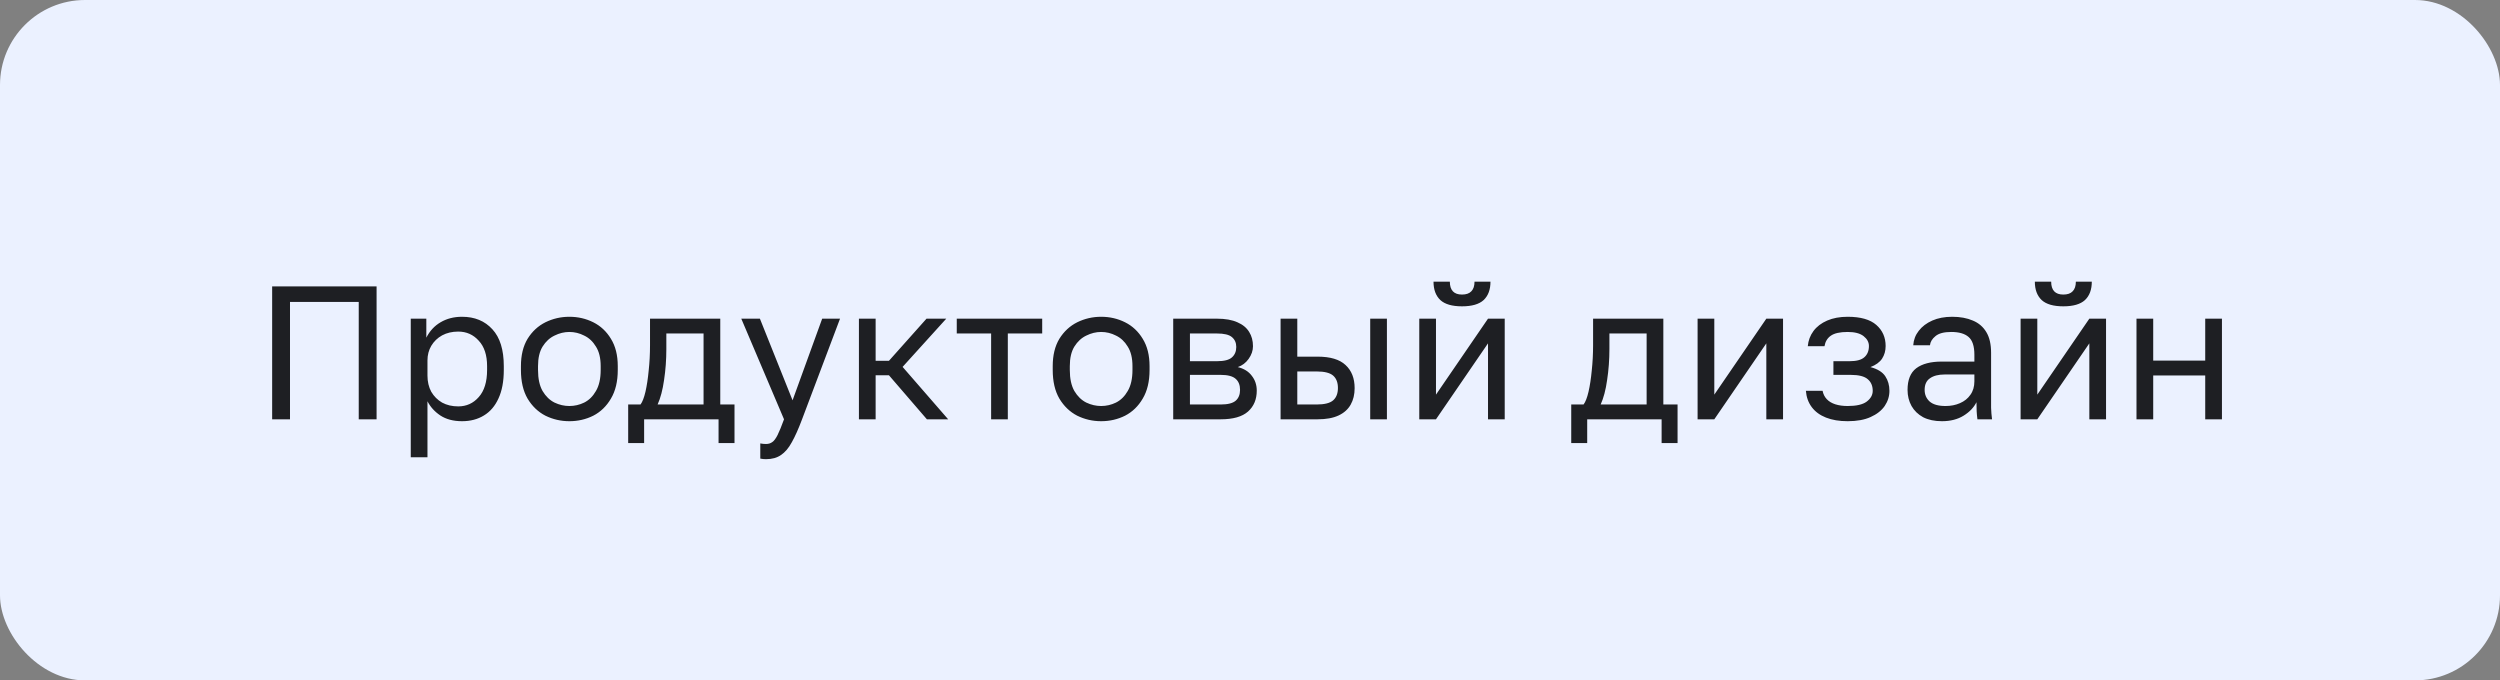 <?xml version="1.0" encoding="UTF-8"?> <svg xmlns="http://www.w3.org/2000/svg" viewBox="0 0 158 43" fill="none"><rect x="0" y="0" width="158" height="43" fill="#808080" stroke="none"/><rect width="158" height="43" rx="5.375" fill="#EBF1FF"></rect><path d="M17.2 26.5V18.1H23.8V26.5H22.672V19.084H18.328V26.5H17.2ZM25.96 28.9V20.14H26.944V21.34C27.16 20.916 27.46 20.592 27.844 20.368C28.236 20.136 28.688 20.02 29.2 20.02C30 20.02 30.64 20.284 31.12 20.812C31.6 21.332 31.84 22.108 31.84 23.14V23.38C31.84 24.1 31.728 24.7 31.504 25.18C31.288 25.66 30.98 26.02 30.58 26.26C30.188 26.5 29.728 26.62 29.2 26.62C28.656 26.62 28.2 26.5 27.832 26.26C27.472 26.02 27.2 25.72 27.016 25.36V28.9H25.96ZM28.96 25.684C29.48 25.684 29.912 25.488 30.256 25.096C30.608 24.704 30.784 24.132 30.784 23.38V23.14C30.784 22.444 30.608 21.908 30.256 21.532C29.912 21.148 29.48 20.956 28.96 20.956C28.576 20.956 28.236 21.036 27.94 21.196C27.652 21.356 27.424 21.576 27.256 21.856C27.096 22.128 27.016 22.436 27.016 22.78V23.74C27.016 24.124 27.096 24.464 27.256 24.76C27.424 25.048 27.652 25.276 27.94 25.444C28.236 25.604 28.576 25.684 28.96 25.684ZM35.983 26.62C35.447 26.62 34.943 26.504 34.471 26.272C34.007 26.032 33.631 25.672 33.343 25.192C33.063 24.712 32.923 24.108 32.923 23.38V23.14C32.923 22.452 33.063 21.876 33.343 21.412C33.631 20.948 34.007 20.6 34.471 20.368C34.943 20.136 35.447 20.02 35.983 20.02C36.527 20.02 37.031 20.136 37.495 20.368C37.959 20.6 38.331 20.948 38.611 21.412C38.899 21.876 39.043 22.452 39.043 23.14V23.38C39.043 24.108 38.899 24.712 38.611 25.192C38.331 25.672 37.959 26.032 37.495 26.272C37.031 26.504 36.527 26.62 35.983 26.62ZM35.983 25.66C36.311 25.66 36.623 25.588 36.919 25.444C37.223 25.292 37.471 25.048 37.663 24.712C37.863 24.376 37.963 23.932 37.963 23.38V23.14C37.963 22.628 37.863 22.216 37.663 21.904C37.471 21.584 37.223 21.352 36.919 21.208C36.623 21.056 36.311 20.98 35.983 20.98C35.663 20.98 35.351 21.056 35.047 21.208C34.743 21.352 34.491 21.584 34.291 21.904C34.099 22.216 34.003 22.628 34.003 23.14V23.38C34.003 23.932 34.099 24.376 34.291 24.712C34.491 25.048 34.743 25.292 35.047 25.444C35.351 25.588 35.663 25.66 35.983 25.66ZM39.701 28V25.564H40.481C40.601 25.404 40.705 25.136 40.793 24.76C40.881 24.376 40.949 23.928 40.997 23.416C41.053 22.904 41.081 22.372 41.081 21.82V20.14H45.521V25.564H46.421V28H45.413V26.5H40.709V28H39.701ZM41.561 25.564H44.465V21.076H42.113V22.06C42.113 22.732 42.065 23.384 41.969 24.016C41.881 24.64 41.745 25.156 41.561 25.564ZM48.41 29.02C48.289 29.02 48.169 29.008 48.05 28.984V28.024C48.169 28.048 48.289 28.06 48.41 28.06C48.569 28.06 48.702 28.02 48.806 27.94C48.917 27.868 49.029 27.72 49.142 27.496C49.254 27.272 49.389 26.94 49.55 26.5L46.849 20.14H48.026L50.09 25.3L51.962 20.14H53.09L50.69 26.5C50.465 27.1 50.249 27.584 50.041 27.952C49.842 28.32 49.614 28.588 49.358 28.756C49.109 28.932 48.794 29.02 48.41 29.02ZM54.284 26.5V20.14H55.34V22.804H56.18L58.556 20.14H59.804L57.044 23.188L59.924 26.5H58.58L56.18 23.716H55.34V26.5H54.284ZM62.639 26.5V21.076H60.467V20.14H65.867V21.076H63.694V26.5H62.639ZM69.592 26.62C69.056 26.62 68.552 26.504 68.08 26.272C67.616 26.032 67.24 25.672 66.952 25.192C66.672 24.712 66.532 24.108 66.532 23.38V23.14C66.532 22.452 66.672 21.876 66.952 21.412C67.24 20.948 67.616 20.6 68.08 20.368C68.552 20.136 69.056 20.02 69.592 20.02C70.136 20.02 70.64 20.136 71.104 20.368C71.568 20.6 71.94 20.948 72.22 21.412C72.508 21.876 72.652 22.452 72.652 23.14V23.38C72.652 24.108 72.508 24.712 72.22 25.192C71.94 25.672 71.568 26.032 71.104 26.272C70.64 26.504 70.136 26.62 69.592 26.62ZM69.592 25.66C69.92 25.66 70.232 25.588 70.528 25.444C70.832 25.292 71.08 25.048 71.272 24.712C71.472 24.376 71.572 23.932 71.572 23.38V23.14C71.572 22.628 71.472 22.216 71.272 21.904C71.08 21.584 70.832 21.352 70.528 21.208C70.232 21.056 69.92 20.98 69.592 20.98C69.272 20.98 68.96 21.056 68.656 21.208C68.352 21.352 68.1 21.584 67.9 21.904C67.708 22.216 67.612 22.628 67.612 23.14V23.38C67.612 23.932 67.708 24.376 67.9 24.712C68.1 25.048 68.352 25.292 68.656 25.444C68.96 25.588 69.272 25.66 69.592 25.66ZM74.147 26.5V20.14H76.907C77.436 20.14 77.868 20.216 78.204 20.368C78.54 20.512 78.787 20.716 78.948 20.98C79.108 21.236 79.188 21.536 79.188 21.88C79.188 22.16 79.096 22.428 78.912 22.684C78.736 22.932 78.507 23.104 78.228 23.2C78.62 23.296 78.915 23.48 79.115 23.752C79.323 24.016 79.427 24.328 79.427 24.688C79.427 25.24 79.243 25.68 78.876 26.008C78.507 26.336 77.931 26.5 77.147 26.5H74.147ZM75.204 25.564H77.147C77.596 25.564 77.912 25.484 78.096 25.324C78.279 25.164 78.371 24.936 78.371 24.64C78.371 24.336 78.279 24.104 78.096 23.944C77.912 23.776 77.596 23.692 77.147 23.692H75.204V25.564ZM75.204 22.828H76.907C77.364 22.828 77.68 22.748 77.856 22.588C78.04 22.428 78.132 22.208 78.132 21.928C78.132 21.664 78.04 21.456 77.856 21.304C77.68 21.152 77.364 21.076 76.907 21.076H75.204V22.828ZM80.933 26.5V20.14H81.989V22.54H83.273C84.073 22.54 84.661 22.716 85.037 23.068C85.421 23.42 85.613 23.908 85.613 24.532C85.613 24.932 85.529 25.28 85.361 25.576C85.193 25.872 84.937 26.1 84.593 26.26C84.249 26.42 83.809 26.5 83.273 26.5H80.933ZM81.989 25.564H83.213C83.709 25.564 84.057 25.476 84.257 25.3C84.457 25.124 84.557 24.864 84.557 24.52C84.557 24.176 84.457 23.916 84.257 23.74C84.057 23.564 83.709 23.476 83.213 23.476H81.989V25.564ZM86.597 26.5V20.14H87.653V26.5H86.597ZM89.698 26.5V20.14H90.754V24.94L94.042 20.14H95.098V26.5H94.042V21.7L90.754 26.5H89.698ZM92.398 19.36C91.774 19.36 91.318 19.228 91.03 18.964C90.742 18.692 90.598 18.304 90.598 17.8H91.63C91.63 18.072 91.694 18.276 91.822 18.412C91.95 18.548 92.142 18.616 92.398 18.616C92.662 18.616 92.858 18.548 92.986 18.412C93.122 18.276 93.19 18.072 93.19 17.8H94.198C94.198 18.304 94.054 18.692 93.766 18.964C93.478 19.228 93.022 19.36 92.398 19.36ZM99.302 28V25.564H100.082C100.203 25.404 100.306 25.136 100.394 24.76C100.483 24.376 100.55 23.928 100.599 23.416C100.654 22.904 100.683 22.372 100.683 21.82V20.14H105.123V25.564H106.022V28H105.014V26.5H100.311V28H99.302ZM101.162 25.564H104.067V21.076H101.715V22.06C101.715 22.732 101.666 23.384 101.57 24.016C101.483 24.64 101.347 25.156 101.162 25.564ZM107.288 26.5V20.14H108.344V24.94L111.632 20.14H112.688V26.5H111.632V21.7L108.344 26.5H107.288ZM116.772 26.62C116.244 26.62 115.788 26.544 115.404 26.392C115.02 26.24 114.72 26.02 114.504 25.732C114.288 25.444 114.164 25.1 114.132 24.7H115.188C115.228 24.908 115.316 25.084 115.452 25.228C115.588 25.372 115.768 25.48 115.992 25.552C116.216 25.624 116.476 25.66 116.772 25.66C117.324 25.66 117.724 25.568 117.972 25.384C118.228 25.192 118.356 24.964 118.356 24.7C118.356 24.388 118.252 24.144 118.044 23.968C117.836 23.784 117.476 23.692 116.964 23.692H115.872V22.828H116.892C117.332 22.828 117.644 22.744 117.828 22.576C118.02 22.408 118.116 22.172 118.116 21.868C118.116 21.628 118.004 21.42 117.78 21.244C117.556 21.068 117.22 20.98 116.772 20.98C116.284 20.98 115.928 21.06 115.704 21.22C115.488 21.372 115.356 21.592 115.308 21.88H114.252C114.284 21.52 114.404 21.2 114.612 20.92C114.82 20.64 115.108 20.42 115.476 20.26C115.844 20.1 116.276 20.02 116.772 20.02C117.588 20.02 118.192 20.192 118.584 20.536C118.976 20.88 119.172 21.324 119.172 21.868C119.172 22.172 119.096 22.44 118.944 22.672C118.792 22.896 118.548 23.072 118.212 23.2C118.66 23.32 118.972 23.512 119.148 23.776C119.324 24.04 119.412 24.348 119.412 24.7C119.412 25.044 119.312 25.364 119.112 25.66C118.912 25.948 118.616 26.18 118.224 26.356C117.84 26.532 117.356 26.62 116.772 26.62ZM122.729 26.62C122.265 26.62 121.869 26.536 121.541 26.368C121.221 26.192 120.977 25.956 120.809 25.66C120.641 25.356 120.557 25.016 120.557 24.64C120.557 24.008 120.741 23.552 121.109 23.272C121.485 22.992 122.021 22.852 122.717 22.852H124.781V22.42C124.781 21.876 124.657 21.5 124.409 21.292C124.169 21.084 123.805 20.98 123.317 20.98C122.861 20.98 122.529 21.068 122.321 21.244C122.113 21.412 121.997 21.604 121.973 21.82H120.917C120.941 21.476 121.057 21.172 121.265 20.908C121.473 20.636 121.757 20.42 122.117 20.26C122.477 20.1 122.897 20.02 123.377 20.02C123.881 20.02 124.317 20.1 124.685 20.26C125.053 20.412 125.337 20.656 125.537 20.992C125.737 21.32 125.837 21.756 125.837 22.3V24.88C125.837 25.216 125.837 25.512 125.837 25.768C125.845 26.016 125.865 26.26 125.897 26.5H124.973C124.949 26.316 124.933 26.144 124.925 25.984C124.917 25.816 124.913 25.628 124.913 25.42C124.745 25.756 124.473 26.04 124.097 26.272C123.721 26.504 123.265 26.62 122.729 26.62ZM122.957 25.66C123.293 25.66 123.597 25.6 123.869 25.48C124.149 25.36 124.369 25.184 124.529 24.952C124.697 24.72 124.781 24.436 124.781 24.1V23.668H122.897C122.505 23.668 122.197 23.748 121.973 23.908C121.749 24.06 121.637 24.304 121.637 24.64C121.637 24.936 121.741 25.18 121.949 25.372C122.165 25.564 122.501 25.66 122.957 25.66ZM127.702 26.5V20.14H128.758V24.94L132.046 20.14H133.102V26.5H132.046V21.7L128.758 26.5H127.702ZM130.402 19.36C129.778 19.36 129.322 19.228 129.034 18.964C128.746 18.692 128.602 18.304 128.602 17.8H129.634C129.634 18.072 129.698 18.276 129.826 18.412C129.954 18.548 130.146 18.616 130.402 18.616C130.666 18.616 130.862 18.548 130.99 18.412C131.126 18.276 131.194 18.072 131.194 17.8H132.202C132.202 18.304 132.058 18.692 131.77 18.964C131.482 19.228 131.026 19.36 130.402 19.36ZM135.026 26.5V20.14H136.083V22.792H139.37V20.14H140.427V26.5H139.37V23.728H136.083V26.5H135.026Z" fill="#1E1F23"></path></svg> 